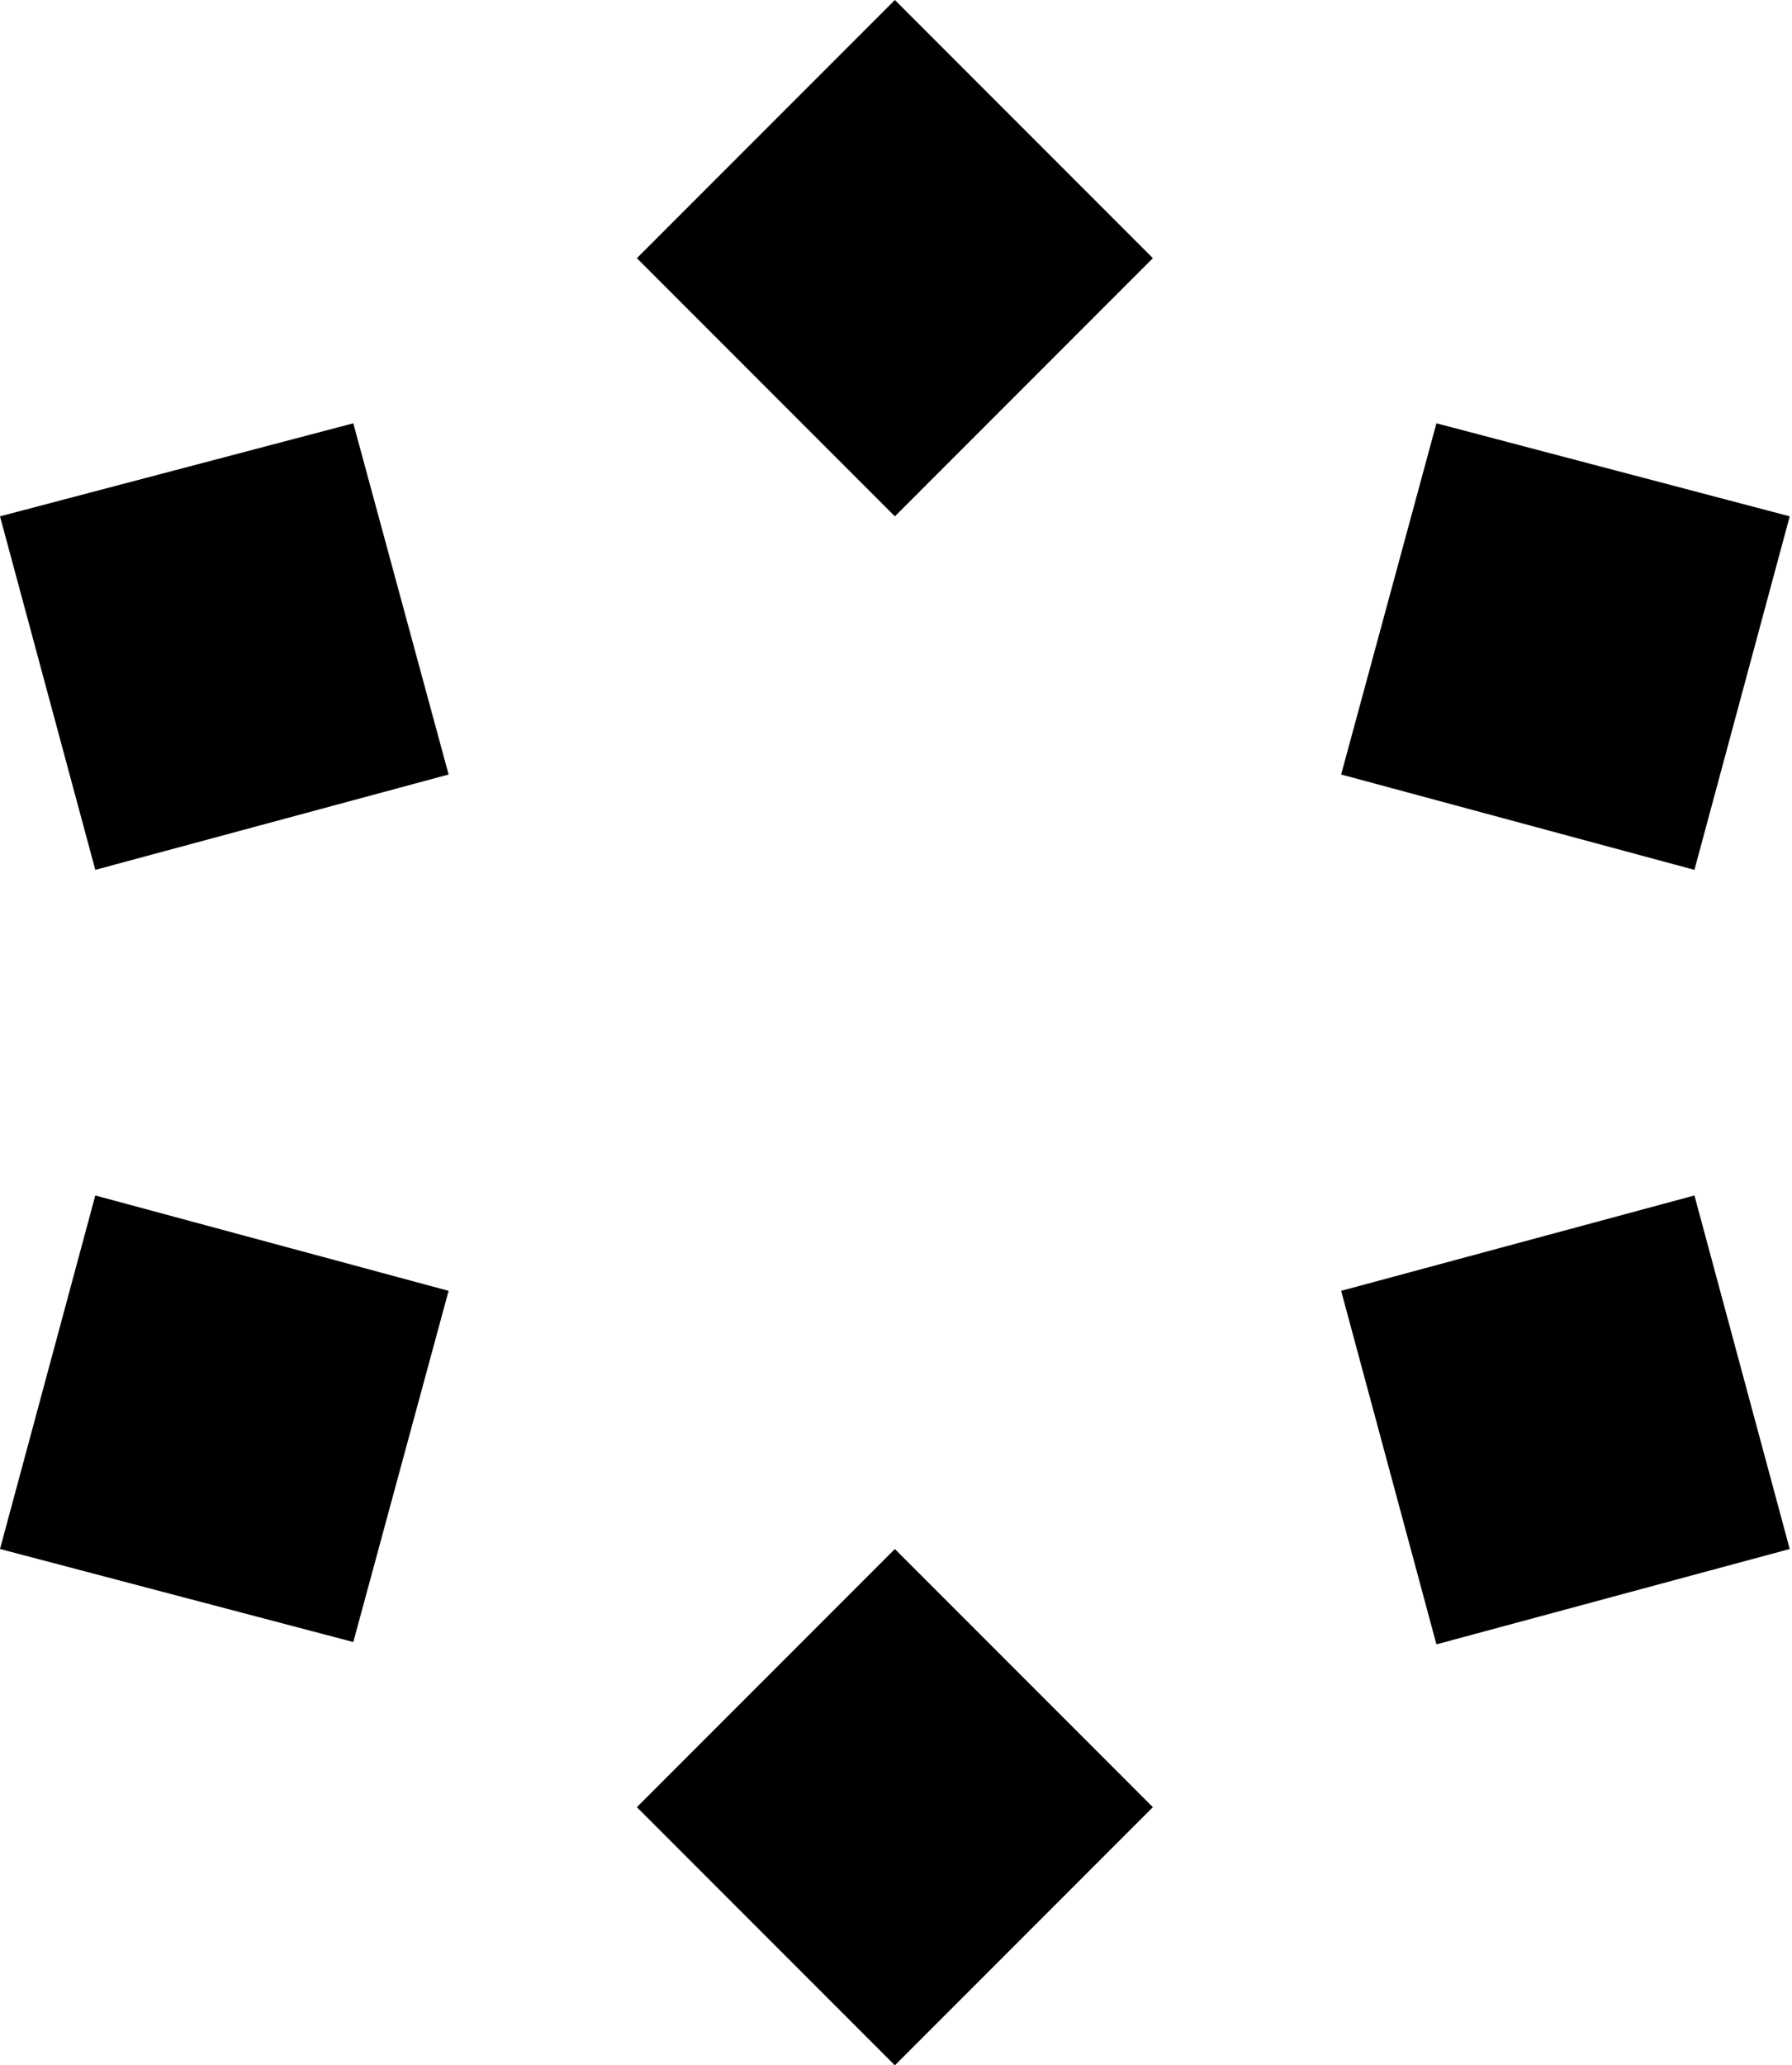 <svg xmlns="http://www.w3.org/2000/svg" width="224" height="258" fill="none"><path fill="#000" d="M56.075 96.75 44.162 52.878 0 64.5l11.912 44.162L56.075 96.75Zm0 64.5-44.163-11.912L0 193.5l44.162 11.622 11.913-43.872Zm55.783 32.25-32.25 32.25 32.25 32.25 32.25-32.25-32.25-32.25Zm55.784-32.25 11.912 44.162 44.162-11.912-11.912-44.162-44.162 11.912Zm0-64.5 44.162 11.912L223.716 64.5l-44.162-11.622-11.912 43.872ZM111.858 64.5l32.25-32.25L111.858 0l-32.25 32.25 32.25 32.25Z"/></svg>